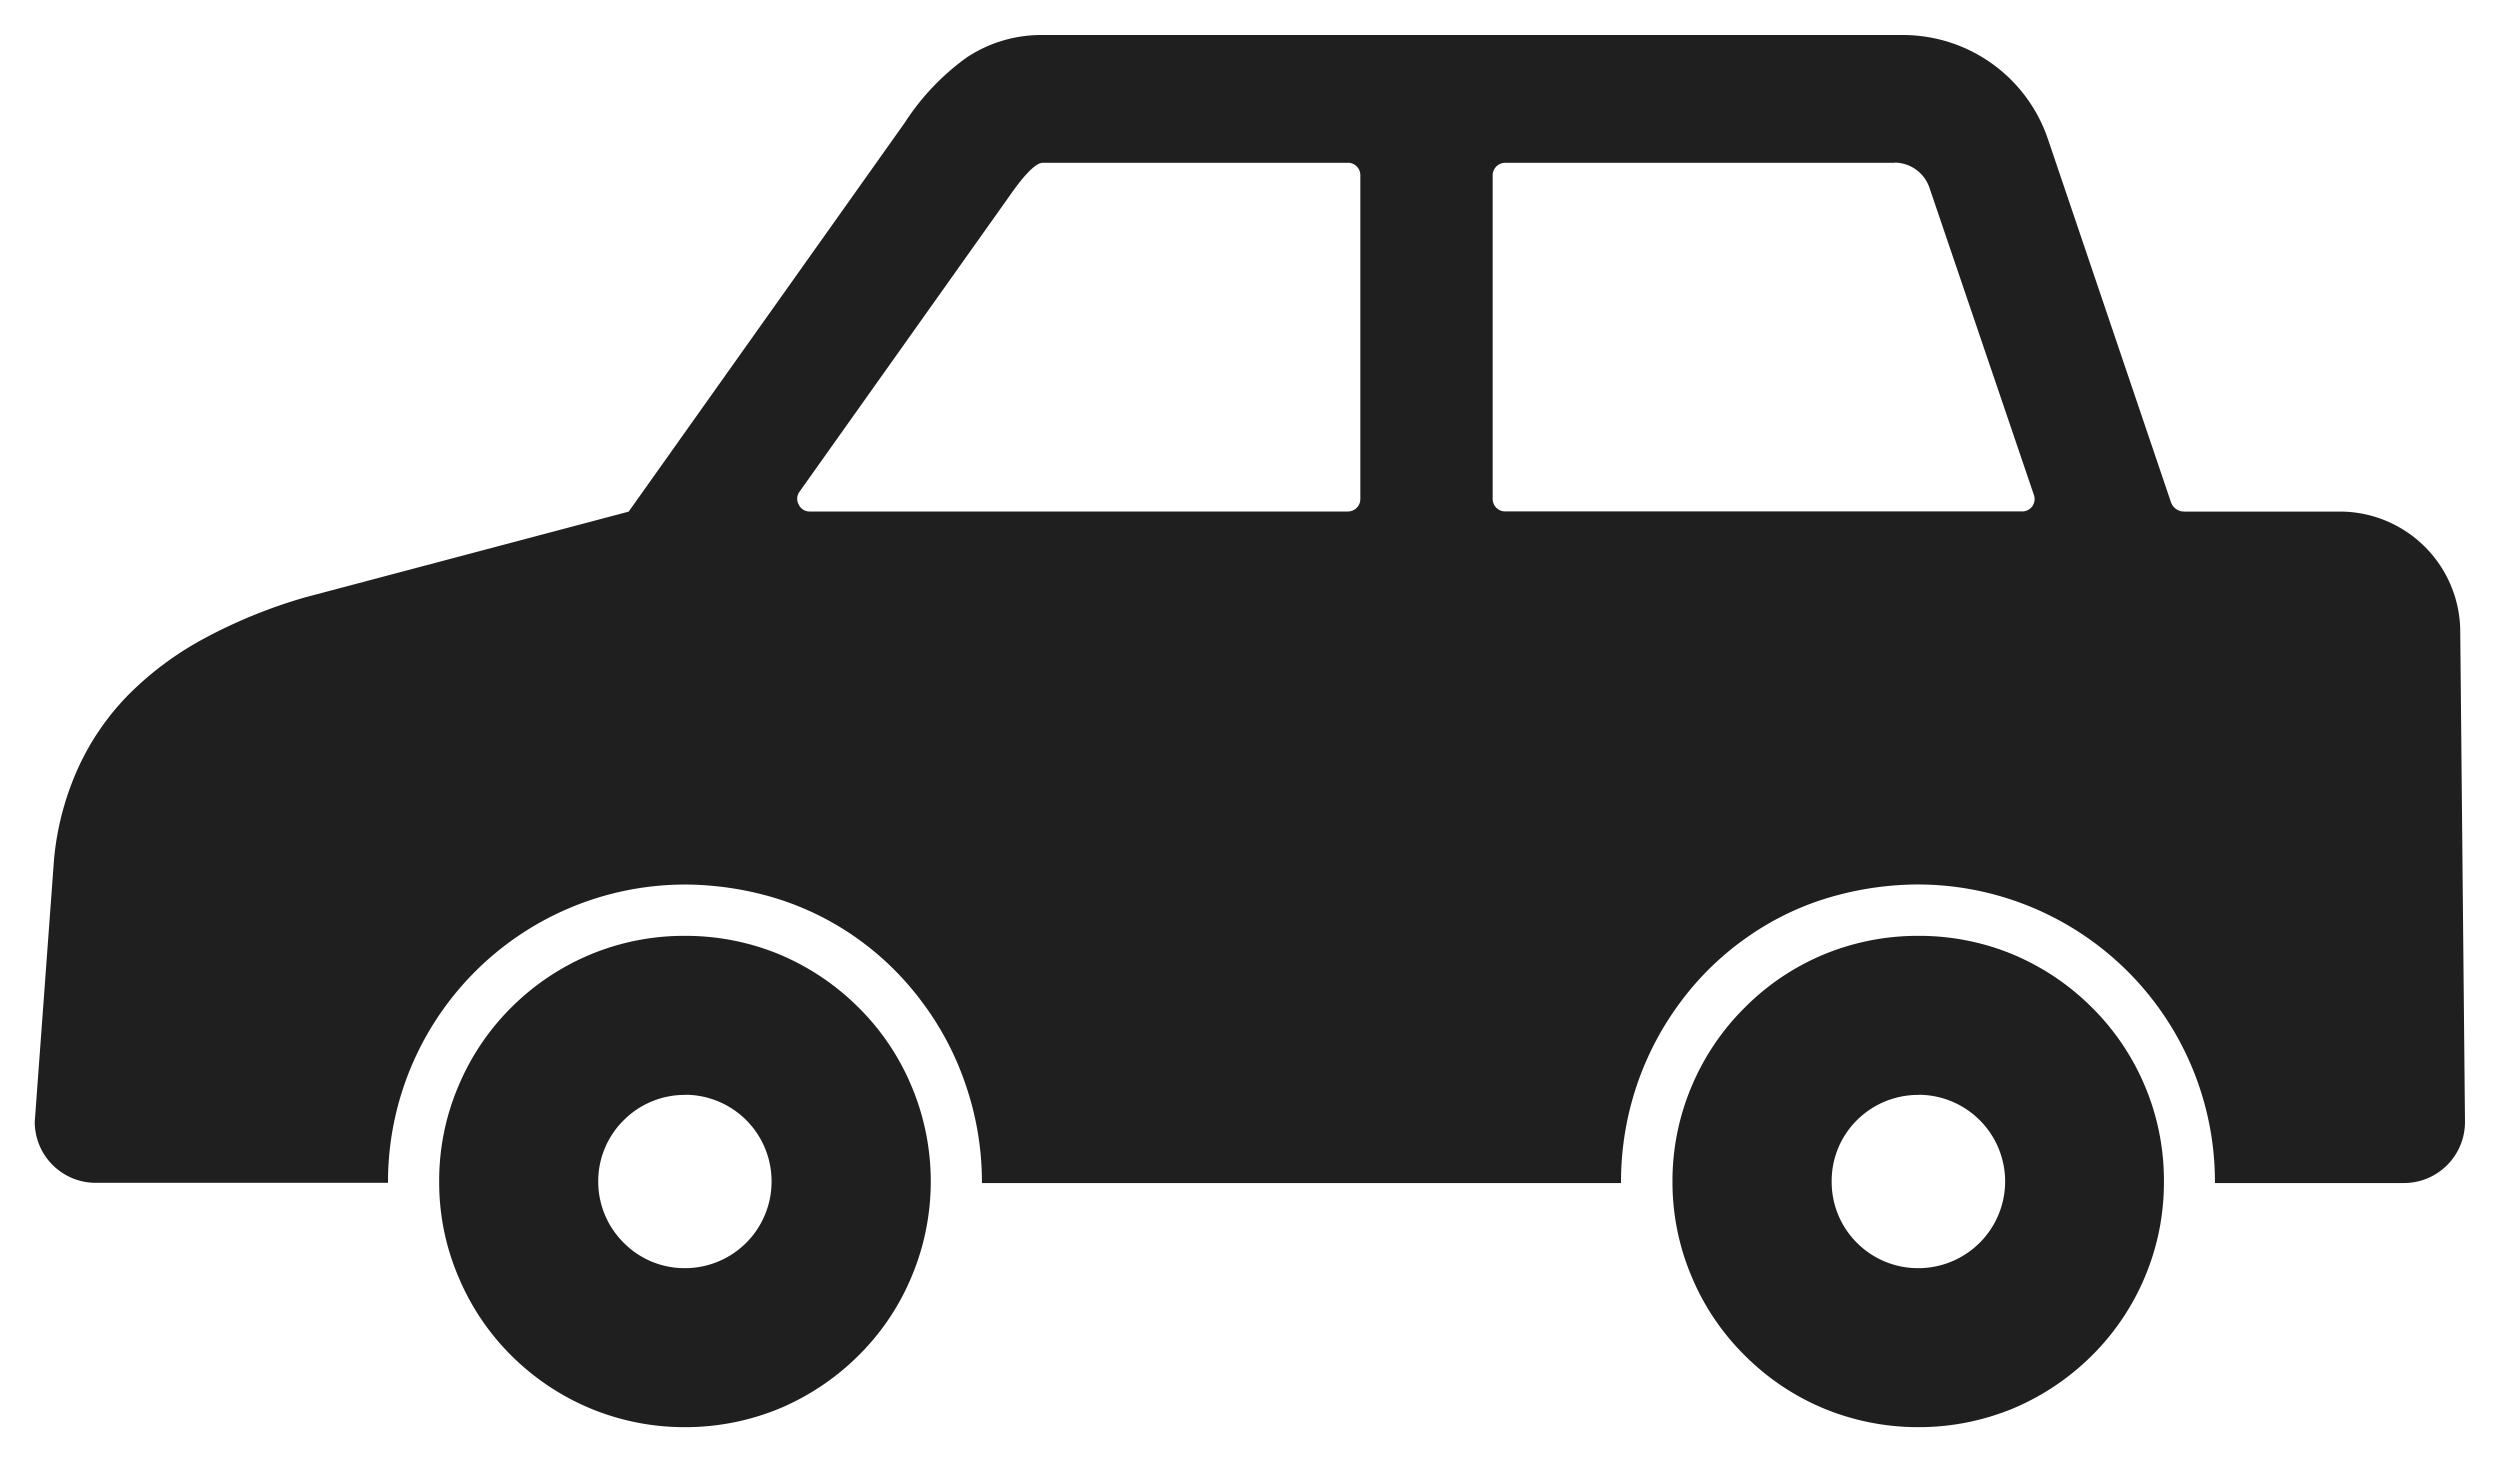 <svg xmlns="http://www.w3.org/2000/svg" width="35.914" height="21" viewBox="0 0 35.914 21">
  <g transform="translate(-46.5 -54.5)">
    <path id="中マド_1" data-name="中マド 1" d="M-19700.941,10020a3.543,3.543,0,0,1-1.373-.275,3.508,3.508,0,0,1-1.121-.757,3.473,3.473,0,0,1-.758-1.122,3.487,3.487,0,0,1-.279-1.376,3.489,3.489,0,0,1,.279-1.375,3.511,3.511,0,0,1,.758-1.121,3.5,3.5,0,0,1,1.121-.758,3.524,3.524,0,0,1,1.373-.274,3.515,3.515,0,0,1,1.377.274,3.56,3.56,0,0,1,1.121.758,3.505,3.505,0,0,1,.756,1.121,3.486,3.486,0,0,1,.275,1.375,3.484,3.484,0,0,1-.275,1.376,3.5,3.5,0,0,1-.756,1.122,3.573,3.573,0,0,1-1.121.757A3.541,3.541,0,0,1-19700.941,10020Zm0-4.773a1.246,1.246,0,0,0-.881.363,1.228,1.228,0,0,0-.363.88,1.235,1.235,0,0,0,.363.882,1.239,1.239,0,0,0,.881.364,1.247,1.247,0,0,0,1.248-1.246A1.246,1.246,0,0,0-19700.941,10015.225Zm-17.719,4.773a3.512,3.512,0,0,1-1.371-.275,3.546,3.546,0,0,1-1.125-.757,3.493,3.493,0,0,1-.754-1.122,3.453,3.453,0,0,1-.279-1.376,3.455,3.455,0,0,1,.279-1.375,3.5,3.5,0,0,1,.754-1.121,3.533,3.533,0,0,1,1.125-.758,3.494,3.494,0,0,1,1.371-.274,3.522,3.522,0,0,1,1.377.274,3.56,3.56,0,0,1,1.121.758,3.474,3.474,0,0,1,.756,1.121,3.524,3.524,0,0,1,.279,1.375,3.522,3.522,0,0,1-.279,1.376,3.467,3.467,0,0,1-.756,1.122,3.573,3.573,0,0,1-1.121.757A3.541,3.541,0,0,1-19718.66,10020Zm0-4.773a1.234,1.234,0,0,0-.877.363,1.231,1.231,0,0,0-.367.88,1.236,1.236,0,0,0,.367.882,1.227,1.227,0,0,0,.877.364,1.244,1.244,0,0,0,1.246-1.246A1.243,1.243,0,0,0-19718.66,10015.225Zm13.457,1.266h-9.189v-.012a4.29,4.29,0,0,0-.229-1.386,4.228,4.228,0,0,0-.637-1.211,4.171,4.171,0,0,0-.984-.946,4.1,4.1,0,0,0-1.268-.581,4.556,4.556,0,0,0-1.152-.152,4.271,4.271,0,0,0-4.262,4.268v.007l0,0v.01h-4.2a.876.876,0,0,1-.875-.876l.277-3.769a4.079,4.079,0,0,1,.346-1.313,3.666,3.666,0,0,1,.723-1.053,4.619,4.619,0,0,1,1.094-.812,7.338,7.338,0,0,1,1.453-.59l4.639-1.229,3.967-5.588a3.476,3.476,0,0,1,.883-.932,1.935,1.935,0,0,1,1.1-.327l12.359,0a2.2,2.2,0,0,1,2.076,1.484l1.771,5.227a.2.2,0,0,0,.189.135h2.238a1.731,1.731,0,0,1,1.729,1.731l.068,7.039a.877.877,0,0,1-.877.876h-2.715a.015.015,0,0,1,0-.01c0-.006,0-.007,0-.011a4.272,4.272,0,0,0-4.268-4.268,4.537,4.537,0,0,0-1.148.152,4.038,4.038,0,0,0-1.268.581,4.143,4.143,0,0,0-.986.946,4.3,4.3,0,0,0-.637,1.211,4.34,4.34,0,0,0-.225,1.386v.012Zm3.922-14.656-5.594,0a.18.18,0,0,0-.18.177v4.652a.18.18,0,0,0,.18.179h7.428a.179.179,0,0,0,.145-.075.178.178,0,0,0,.023-.159l-1.5-4.412A.532.532,0,0,0-19701.281,10001.834Zm-7.852,0-4.381,0c-.037,0-.152,0-.488.485l-3.01,4.239a.171.171,0,0,0-.012.185.17.17,0,0,0,.156.1h7.734a.179.179,0,0,0,.178-.179v-4.652A.178.178,0,0,0-19709.133,10001.836Z" transform="translate(19774.998 -9944.998)" fill="#1f1f1f"/>
    <path id="中マド_1_-_アウトライン" data-name="中マド 1 - アウトライン" d="M-19700.941,10020.5a4.021,4.021,0,0,1-1.566-.314,4,4,0,0,1-1.283-.866,3.966,3.966,0,0,1-.863-1.279,3.979,3.979,0,0,1-.285-1.048h-9.721a4.03,4.03,0,0,1-.285,1.048,3.96,3.96,0,0,1-.863,1.282,4.085,4.085,0,0,1-1.277.862,4.049,4.049,0,0,1-1.574.315,4,4,0,0,1-1.566-.314,4.081,4.081,0,0,1-1.281-.862,4.034,4.034,0,0,1-.863-1.282,3.955,3.955,0,0,1-.285-1.049h-4.467a1.377,1.377,0,0,1-1.375-1.376l0-.037.277-3.78a4.639,4.639,0,0,1,.389-1.474,4.186,4.186,0,0,1,.82-1.194,5.1,5.1,0,0,1,1.211-.9,7.809,7.809,0,0,1,1.551-.631l.014,0,4.465-1.183,3.861-5.44a3.921,3.921,0,0,1,1.012-1.057,2.445,2.445,0,0,1,1.381-.413l12.359,0a2.691,2.691,0,0,1,2.549,1.823l1.7,5.022h2.023a2.233,2.233,0,0,1,2.229,2.231l.068,7.034a1.379,1.379,0,0,1-1.377,1.381h-2.984a3.876,3.876,0,0,1-.283,1.05,3.966,3.966,0,0,1-.861,1.28,4.089,4.089,0,0,1-1.279.862A4.033,4.033,0,0,1-19700.941,10020.5Zm0-7.059a3.021,3.021,0,0,0-1.18.235,2.988,2.988,0,0,0-.959.648,3.021,3.021,0,0,0-.652.965,2.974,2.974,0,0,0-.24,1.18,3,3,0,0,0,.238,1.18,2.974,2.974,0,0,0,.65.963,3.014,3.014,0,0,0,.965.652,3.033,3.033,0,0,0,1.178.235,3.045,3.045,0,0,0,1.184-.236,3.07,3.07,0,0,0,.963-.651,3,3,0,0,0,.646-.961,3,3,0,0,0,.236-1.182,2.986,2.986,0,0,0-.236-1.179,2.969,2.969,0,0,0-.648-.963,3.061,3.061,0,0,0-.963-.652A3.02,3.02,0,0,0-19700.941,10013.439Zm-17.719,0a3,3,0,0,0-1.176.234,3.07,3.07,0,0,0-.969.652,3.02,3.02,0,0,0-.645.96l0,0a2.966,2.966,0,0,0-.238,1.178,2.952,2.952,0,0,0,.238,1.178l0,.006a3.023,3.023,0,0,0,.646.962,3.058,3.058,0,0,0,.965.648,3,3,0,0,0,1.178.236,3.045,3.045,0,0,0,1.184-.236,3.046,3.046,0,0,0,.961-.65,2.947,2.947,0,0,0,.648-.96,3.021,3.021,0,0,0,.24-1.184,3.01,3.01,0,0,0-.24-1.181,2.941,2.941,0,0,0-.648-.961,3.025,3.025,0,0,0-.965-.652A3.017,3.017,0,0,0-19718.66,10013.439Zm22.465,2.551h2.234a.378.378,0,0,0,.377-.376l-.068-7.034a1.232,1.232,0,0,0-1.229-1.236h-2.238a.7.7,0,0,1-.662-.474l-1.771-5.228a1.7,1.7,0,0,0-1.6-1.145l-12.359,0a1.418,1.418,0,0,0-.824.244,3,3,0,0,0-.75.8l-4.074,5.739-.174.047-4.633,1.228a6.857,6.857,0,0,0-1.346.546,4.121,4.121,0,0,0-.979.724,3.176,3.176,0,0,0-.625.91,3.567,3.567,0,0,0-.3,1.149l-.275,3.74a.377.377,0,0,0,.375.361h3.723a4.772,4.772,0,0,1,4.738-4.288,5.051,5.051,0,0,1,1.279.169,4.578,4.578,0,0,1,1.424.652,4.68,4.68,0,0,1,1.1,1.059,4.742,4.742,0,0,1,.711,1.354,4.727,4.727,0,0,1,.229,1.055h8.238a5,5,0,0,1,.227-1.057,4.794,4.794,0,0,1,.711-1.351,4.61,4.61,0,0,1,1.105-1.061,4.545,4.545,0,0,1,1.422-.651,5.01,5.01,0,0,1,1.275-.169A4.776,4.776,0,0,1-19696.2,10015.99Zm-4.746,2.224a1.737,1.737,0,0,1-1.232-.509,1.74,1.74,0,0,1-.512-1.237,1.725,1.725,0,0,1,.512-1.235,1.75,1.75,0,0,1,1.232-.508,1.747,1.747,0,0,1,1.748,1.743A1.748,1.748,0,0,1-19700.941,10018.214Zm0-2.489a.738.738,0,0,0-.529.22.718.718,0,0,0-.215.523.728.728,0,0,0,.217.528.737.737,0,0,0,.527.218.748.748,0,0,0,.748-.746A.746.746,0,0,0-19700.941,10015.725Zm-17.719,2.489a1.711,1.711,0,0,1-1.23-.512,1.725,1.725,0,0,1-.514-1.234,1.731,1.731,0,0,1,.516-1.235,1.742,1.742,0,0,1,1.229-.508,1.747,1.747,0,0,1,1.746,1.743A1.748,1.748,0,0,1-19718.66,10018.214Zm0-2.489a.734.734,0,0,0-.521.216.735.735,0,0,0-.223.527.738.738,0,0,0,.219.526l.006,0a.718.718,0,0,0,.52.215.747.747,0,0,0,.746-.746A.745.745,0,0,0-19718.66,10015.725Zm19.213-8.381h-7.428a.68.68,0,0,1-.68-.679v-4.652a.679.679,0,0,1,.68-.677l5.594,0a1.032,1.032,0,0,1,.977.7l1.5,4.418a.675.675,0,0,1-.092.605A.678.678,0,0,1-19699.447,10007.344Zm-7.107-1h6.656l-1.352-3.985a.034.034,0,0,0-.031-.024l-5.273,0Zm-2.578,1h-7.734a.667.667,0,0,1-.6-.366.67.67,0,0,1,.045-.7l3.01-4.239c.354-.509.6-.7.9-.7l4.381,0a.679.679,0,0,1,.678.677v4.652A.68.68,0,0,1-19709.133,10007.344Zm-7.111-1h6.789v-4.008l-3.928,0a2.691,2.691,0,0,0-.209.27l0,0Z" transform="translate(19774.998 -9944.998)" fill="rgba(0,0,0,0)"/>
  </g>
</svg>
